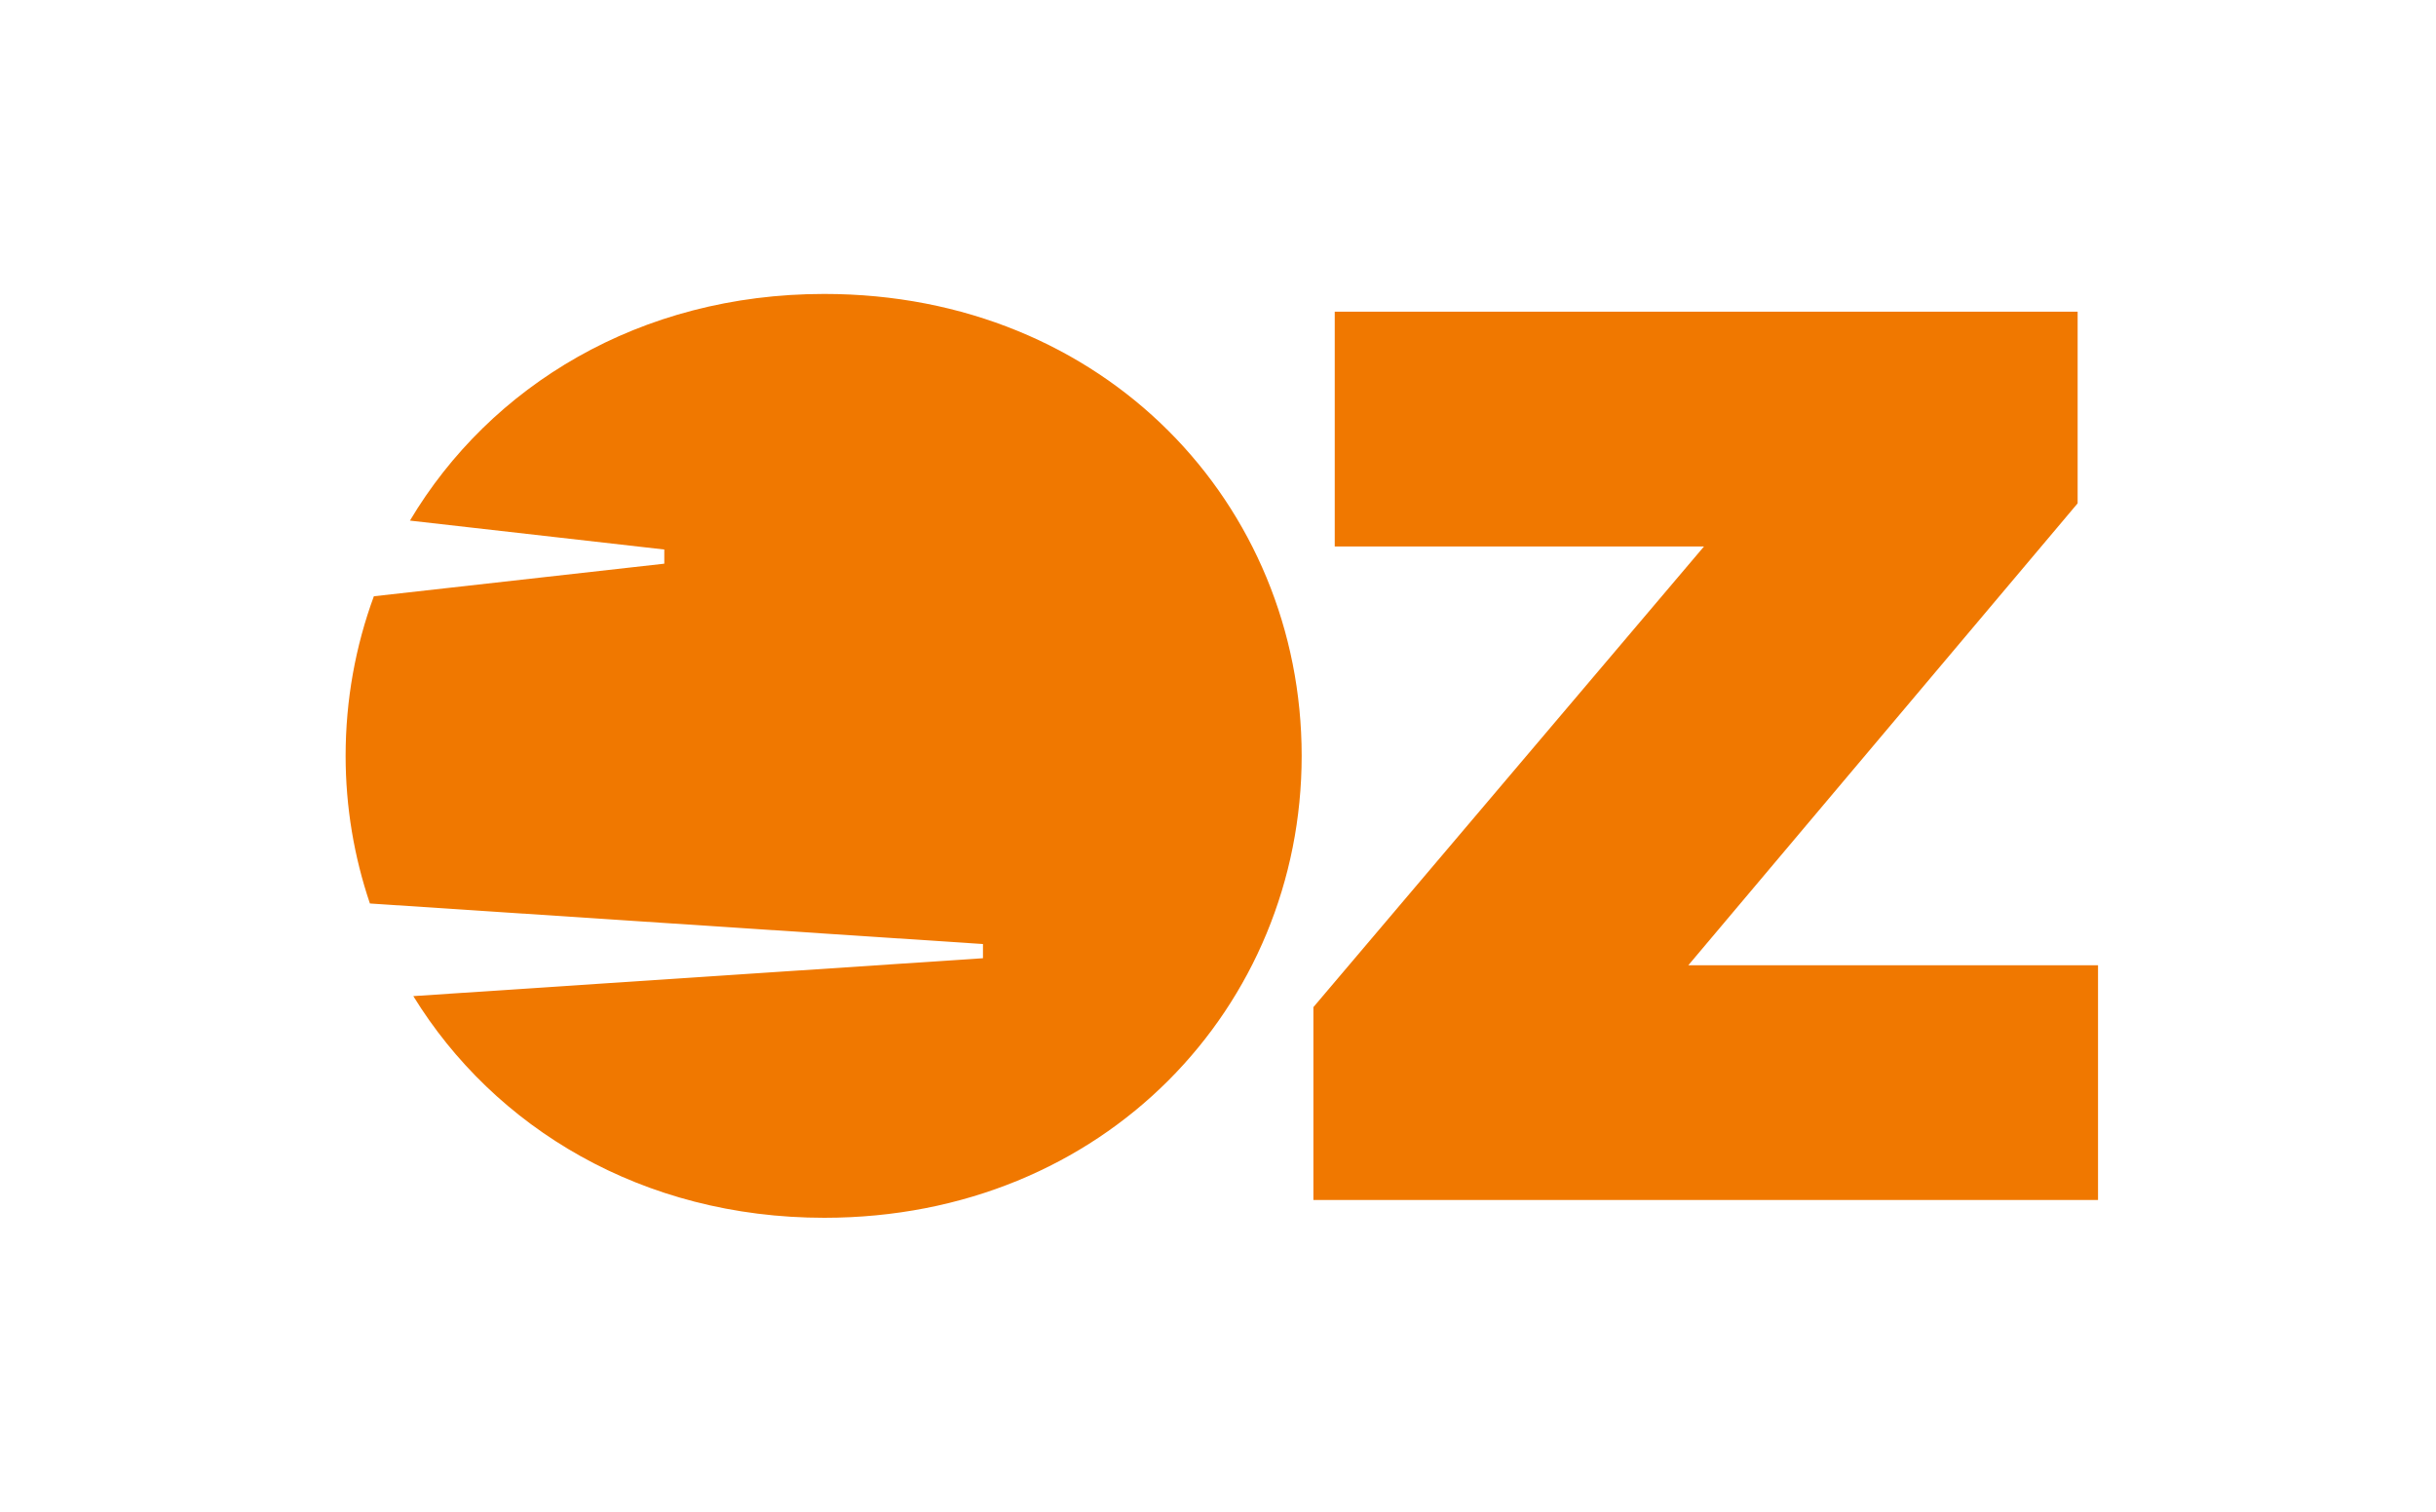 <svg width="116" height="72" viewBox="0 0 116 72" fill="none" xmlns="http://www.w3.org/2000/svg">
  <path d="M19.521 24.795C23.343 18.377 30.461 14 39.251 14C52.624 14 61.984 24.033 61.984 35.999C61.984 47.907 52.624 58 39.251 58C30.582 58 23.54 53.717 19.681 47.442L46.808 45.638V44.962L17.615 43.031C16.864 40.811 16.458 38.446 16.458 35.999C16.458 33.341 16.928 30.778 17.803 28.399L31.633 26.847V26.172L19.521 24.795Z" fill="#F07800"/>
  <path d="M81.143 26.027L62.543 47.967V57.154H99.906V45.973H80.396L98.935 23.973V14.846H63.559V26.027H81.143Z" fill="#F07800"/>
  </svg>
  